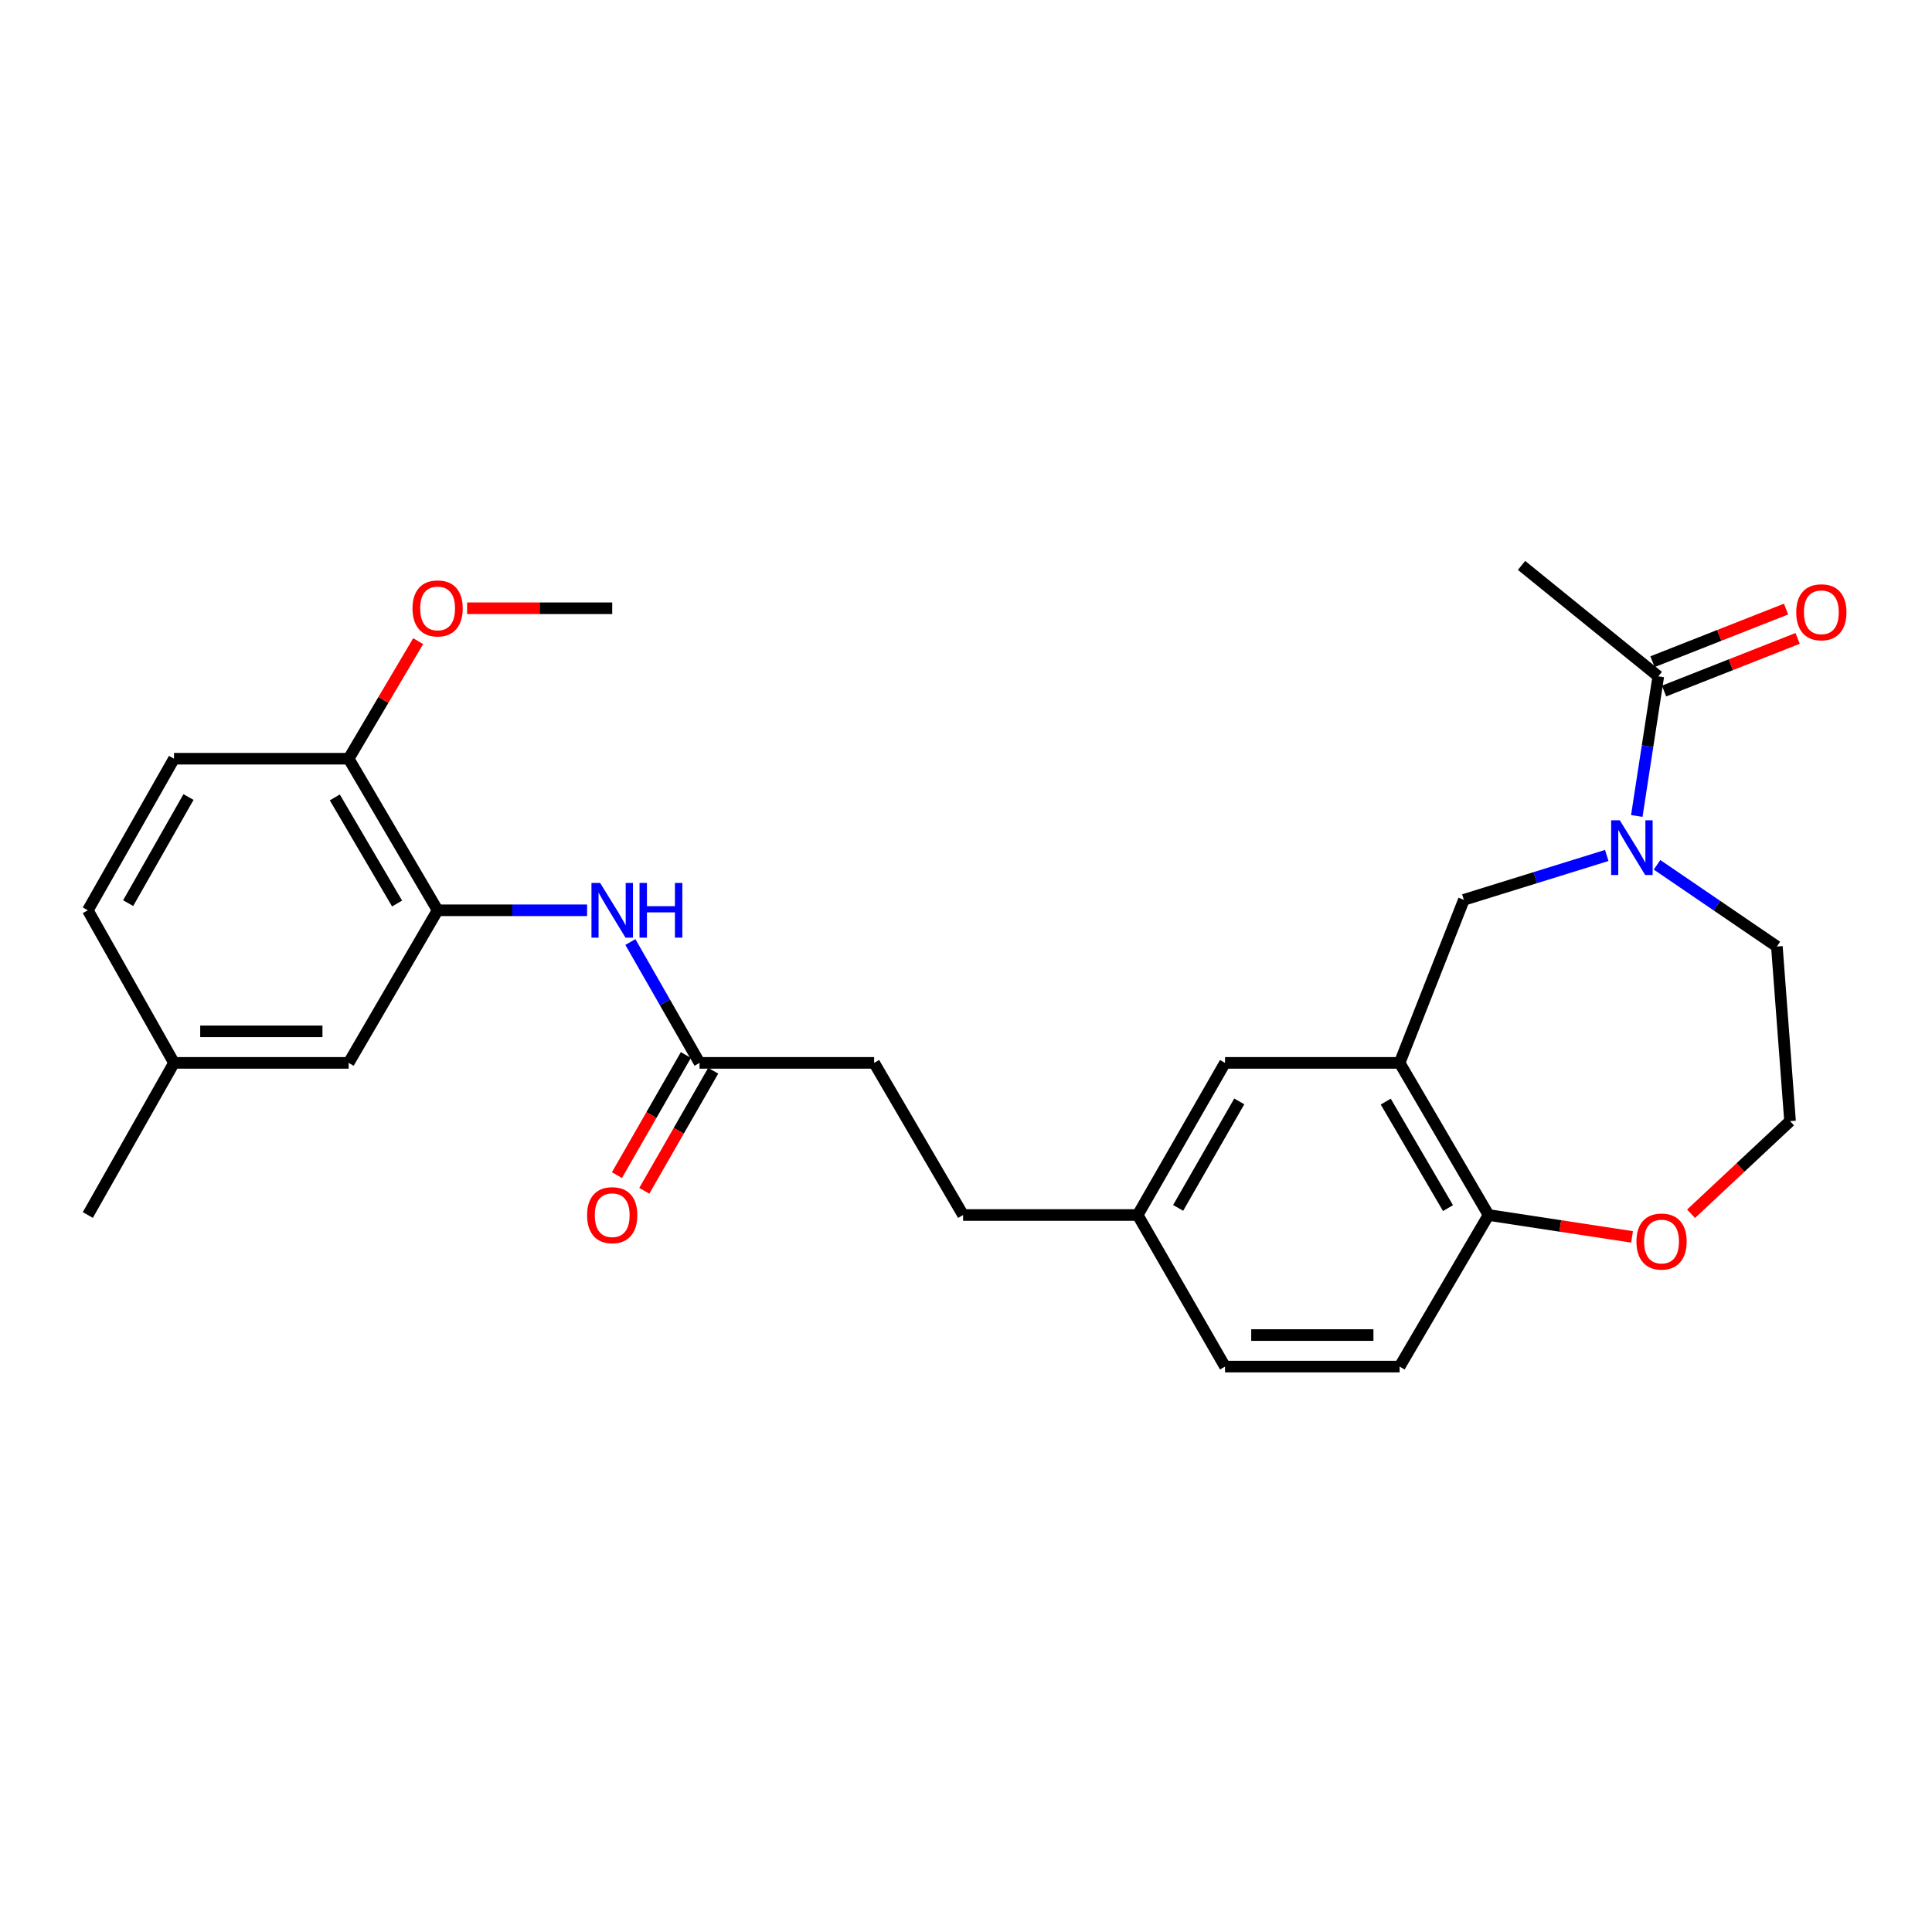 <?xml version='1.0' encoding='iso-8859-1'?>
<svg version='1.1' baseProfile='full'
              xmlns='http://www.w3.org/2000/svg'
                      xmlns:rdkit='http://www.rdkit.org/xml'
                      xmlns:xlink='http://www.w3.org/1999/xlink'
                  xml:space='preserve'
width='1000px' height='1000px' viewBox='0 0 1000 1000'>
<!-- END OF HEADER -->
<rect style='opacity:1.0;fill:#FFFFFF;stroke:none' width='1000' height='1000' x='0' y='0'> </rect>
<path class='bond-1' d='M 847.197,422.344 L 852.762,386.213' style='fill:none;fill-rule:evenodd;stroke:#0000FF;stroke-width:6px;stroke-linecap:butt;stroke-linejoin:miter;stroke-opacity:1' />
<path class='bond-1' d='M 852.762,386.213 L 858.326,350.082' style='fill:none;fill-rule:evenodd;stroke:#000000;stroke-width:6px;stroke-linecap:butt;stroke-linejoin:miter;stroke-opacity:1' />
<path class='bond-2' d='M 831.653,442.788 L 794.673,454.27' style='fill:none;fill-rule:evenodd;stroke:#0000FF;stroke-width:6px;stroke-linecap:butt;stroke-linejoin:miter;stroke-opacity:1' />
<path class='bond-2' d='M 794.673,454.27 L 757.692,465.751' style='fill:none;fill-rule:evenodd;stroke:#000000;stroke-width:6px;stroke-linecap:butt;stroke-linejoin:miter;stroke-opacity:1' />
<path class='bond-18' d='M 857.681,447.62 L 888.694,468.768' style='fill:none;fill-rule:evenodd;stroke:#0000FF;stroke-width:6px;stroke-linecap:butt;stroke-linejoin:miter;stroke-opacity:1' />
<path class='bond-18' d='M 888.694,468.768 L 919.706,489.917' style='fill:none;fill-rule:evenodd;stroke:#000000;stroke-width:6px;stroke-linecap:butt;stroke-linejoin:miter;stroke-opacity:1' />
<path class='bond-0' d='M 724.441,550.145 L 757.692,465.751' style='fill:none;fill-rule:evenodd;stroke:#000000;stroke-width:6px;stroke-linecap:butt;stroke-linejoin:miter;stroke-opacity:1' />
<path class='bond-6' d='M 724.441,550.145 L 770.478,628.889' style='fill:none;fill-rule:evenodd;stroke:#000000;stroke-width:6px;stroke-linecap:butt;stroke-linejoin:miter;stroke-opacity:1' />
<path class='bond-6' d='M 717.256,570.194 L 749.482,625.316' style='fill:none;fill-rule:evenodd;stroke:#000000;stroke-width:6px;stroke-linecap:butt;stroke-linejoin:miter;stroke-opacity:1' />
<path class='bond-7' d='M 724.441,550.145 L 634.071,550.145' style='fill:none;fill-rule:evenodd;stroke:#000000;stroke-width:6px;stroke-linecap:butt;stroke-linejoin:miter;stroke-opacity:1' />
<path class='bond-11' d='M 861.318,357.675 L 895.885,344.057' style='fill:none;fill-rule:evenodd;stroke:#000000;stroke-width:6px;stroke-linecap:butt;stroke-linejoin:miter;stroke-opacity:1' />
<path class='bond-11' d='M 895.885,344.057 L 930.453,330.439' style='fill:none;fill-rule:evenodd;stroke:#FF0000;stroke-width:6px;stroke-linecap:butt;stroke-linejoin:miter;stroke-opacity:1' />
<path class='bond-11' d='M 855.335,342.489 L 889.902,328.871' style='fill:none;fill-rule:evenodd;stroke:#000000;stroke-width:6px;stroke-linecap:butt;stroke-linejoin:miter;stroke-opacity:1' />
<path class='bond-11' d='M 889.902,328.871 L 924.47,315.253' style='fill:none;fill-rule:evenodd;stroke:#FF0000;stroke-width:6px;stroke-linecap:butt;stroke-linejoin:miter;stroke-opacity:1' />
<path class='bond-24' d='M 858.326,350.082 L 787.552,292.656' style='fill:none;fill-rule:evenodd;stroke:#000000;stroke-width:6px;stroke-linecap:butt;stroke-linejoin:miter;stroke-opacity:1' />
<path class='bond-3' d='M 226.511,471.164 L 265.196,471.164' style='fill:none;fill-rule:evenodd;stroke:#000000;stroke-width:6px;stroke-linecap:butt;stroke-linejoin:miter;stroke-opacity:1' />
<path class='bond-3' d='M 265.196,471.164 L 303.881,471.164' style='fill:none;fill-rule:evenodd;stroke:#0000FF;stroke-width:6px;stroke-linecap:butt;stroke-linejoin:miter;stroke-opacity:1' />
<path class='bond-8' d='M 226.511,471.164 L 180.465,392.71' style='fill:none;fill-rule:evenodd;stroke:#000000;stroke-width:6px;stroke-linecap:butt;stroke-linejoin:miter;stroke-opacity:1' />
<path class='bond-8' d='M 205.527,467.658 L 173.295,412.74' style='fill:none;fill-rule:evenodd;stroke:#000000;stroke-width:6px;stroke-linecap:butt;stroke-linejoin:miter;stroke-opacity:1' />
<path class='bond-10' d='M 226.511,471.164 L 180.465,550.145' style='fill:none;fill-rule:evenodd;stroke:#000000;stroke-width:6px;stroke-linecap:butt;stroke-linejoin:miter;stroke-opacity:1' />
<path class='bond-4' d='M 326.287,487.599 L 344.185,518.872' style='fill:none;fill-rule:evenodd;stroke:#0000FF;stroke-width:6px;stroke-linecap:butt;stroke-linejoin:miter;stroke-opacity:1' />
<path class='bond-4' d='M 344.185,518.872 L 362.083,550.145' style='fill:none;fill-rule:evenodd;stroke:#000000;stroke-width:6px;stroke-linecap:butt;stroke-linejoin:miter;stroke-opacity:1' />
<path class='bond-5' d='M 362.083,550.145 L 452.453,550.145' style='fill:none;fill-rule:evenodd;stroke:#000000;stroke-width:6px;stroke-linecap:butt;stroke-linejoin:miter;stroke-opacity:1' />
<path class='bond-12' d='M 355.005,546.082 L 337.166,577.159' style='fill:none;fill-rule:evenodd;stroke:#000000;stroke-width:6px;stroke-linecap:butt;stroke-linejoin:miter;stroke-opacity:1' />
<path class='bond-12' d='M 337.166,577.159 L 319.326,608.237' style='fill:none;fill-rule:evenodd;stroke:#FF0000;stroke-width:6px;stroke-linecap:butt;stroke-linejoin:miter;stroke-opacity:1' />
<path class='bond-12' d='M 369.161,554.208 L 351.321,585.285' style='fill:none;fill-rule:evenodd;stroke:#000000;stroke-width:6px;stroke-linecap:butt;stroke-linejoin:miter;stroke-opacity:1' />
<path class='bond-12' d='M 351.321,585.285 L 333.481,616.362' style='fill:none;fill-rule:evenodd;stroke:#FF0000;stroke-width:6px;stroke-linecap:butt;stroke-linejoin:miter;stroke-opacity:1' />
<path class='bond-13' d='M 770.478,628.889 L 724.441,707.344' style='fill:none;fill-rule:evenodd;stroke:#000000;stroke-width:6px;stroke-linecap:butt;stroke-linejoin:miter;stroke-opacity:1' />
<path class='bond-27' d='M 770.478,628.889 L 807.613,634.55' style='fill:none;fill-rule:evenodd;stroke:#000000;stroke-width:6px;stroke-linecap:butt;stroke-linejoin:miter;stroke-opacity:1' />
<path class='bond-27' d='M 807.613,634.55 L 844.749,640.21' style='fill:none;fill-rule:evenodd;stroke:#FF0000;stroke-width:6px;stroke-linecap:butt;stroke-linejoin:miter;stroke-opacity:1' />
<path class='bond-15' d='M 634.071,550.145 L 588.868,628.889' style='fill:none;fill-rule:evenodd;stroke:#000000;stroke-width:6px;stroke-linecap:butt;stroke-linejoin:miter;stroke-opacity:1' />
<path class='bond-15' d='M 641.446,570.082 L 609.804,625.204' style='fill:none;fill-rule:evenodd;stroke:#000000;stroke-width:6px;stroke-linecap:butt;stroke-linejoin:miter;stroke-opacity:1' />
<path class='bond-14' d='M 180.465,392.71 L 90.068,392.71' style='fill:none;fill-rule:evenodd;stroke:#000000;stroke-width:6px;stroke-linecap:butt;stroke-linejoin:miter;stroke-opacity:1' />
<path class='bond-23' d='M 180.465,392.71 L 198.455,362.284' style='fill:none;fill-rule:evenodd;stroke:#000000;stroke-width:6px;stroke-linecap:butt;stroke-linejoin:miter;stroke-opacity:1' />
<path class='bond-23' d='M 198.455,362.284 L 216.446,331.858' style='fill:none;fill-rule:evenodd;stroke:#FF0000;stroke-width:6px;stroke-linecap:butt;stroke-linejoin:miter;stroke-opacity:1' />
<path class='bond-9' d='M 875.29,628.24 L 900.908,604.268' style='fill:none;fill-rule:evenodd;stroke:#FF0000;stroke-width:6px;stroke-linecap:butt;stroke-linejoin:miter;stroke-opacity:1' />
<path class='bond-9' d='M 900.908,604.268 L 926.525,580.295' style='fill:none;fill-rule:evenodd;stroke:#000000;stroke-width:6px;stroke-linecap:butt;stroke-linejoin:miter;stroke-opacity:1' />
<path class='bond-17' d='M 180.465,550.145 L 90.068,550.145' style='fill:none;fill-rule:evenodd;stroke:#000000;stroke-width:6px;stroke-linecap:butt;stroke-linejoin:miter;stroke-opacity:1' />
<path class='bond-17' d='M 166.905,533.823 L 103.628,533.823' style='fill:none;fill-rule:evenodd;stroke:#000000;stroke-width:6px;stroke-linecap:butt;stroke-linejoin:miter;stroke-opacity:1' />
<path class='bond-28' d='M 724.441,707.344 L 634.071,707.344' style='fill:none;fill-rule:evenodd;stroke:#000000;stroke-width:6px;stroke-linecap:butt;stroke-linejoin:miter;stroke-opacity:1' />
<path class='bond-28' d='M 710.885,691.022 L 647.627,691.022' style='fill:none;fill-rule:evenodd;stroke:#000000;stroke-width:6px;stroke-linecap:butt;stroke-linejoin:miter;stroke-opacity:1' />
<path class='bond-29' d='M 90.068,392.71 L 45.455,471.164' style='fill:none;fill-rule:evenodd;stroke:#000000;stroke-width:6px;stroke-linecap:butt;stroke-linejoin:miter;stroke-opacity:1' />
<path class='bond-29' d='M 97.564,412.547 L 66.335,467.465' style='fill:none;fill-rule:evenodd;stroke:#000000;stroke-width:6px;stroke-linecap:butt;stroke-linejoin:miter;stroke-opacity:1' />
<path class='bond-19' d='M 588.868,628.889 L 634.071,707.344' style='fill:none;fill-rule:evenodd;stroke:#000000;stroke-width:6px;stroke-linecap:butt;stroke-linejoin:miter;stroke-opacity:1' />
<path class='bond-22' d='M 588.868,628.889 L 498.49,628.889' style='fill:none;fill-rule:evenodd;stroke:#000000;stroke-width:6px;stroke-linecap:butt;stroke-linejoin:miter;stroke-opacity:1' />
<path class='bond-16' d='M 452.453,550.145 L 498.49,628.889' style='fill:none;fill-rule:evenodd;stroke:#000000;stroke-width:6px;stroke-linecap:butt;stroke-linejoin:miter;stroke-opacity:1' />
<path class='bond-20' d='M 90.068,550.145 L 45.455,471.164' style='fill:none;fill-rule:evenodd;stroke:#000000;stroke-width:6px;stroke-linecap:butt;stroke-linejoin:miter;stroke-opacity:1' />
<path class='bond-25' d='M 90.068,550.145 L 45.455,628.889' style='fill:none;fill-rule:evenodd;stroke:#000000;stroke-width:6px;stroke-linecap:butt;stroke-linejoin:miter;stroke-opacity:1' />
<path class='bond-21' d='M 919.706,489.917 L 926.525,580.295' style='fill:none;fill-rule:evenodd;stroke:#000000;stroke-width:6px;stroke-linecap:butt;stroke-linejoin:miter;stroke-opacity:1' />
<path class='bond-26' d='M 241.77,314.836 L 279.325,314.836' style='fill:none;fill-rule:evenodd;stroke:#FF0000;stroke-width:6px;stroke-linecap:butt;stroke-linejoin:miter;stroke-opacity:1' />
<path class='bond-26' d='M 279.325,314.836 L 316.88,314.836' style='fill:none;fill-rule:evenodd;stroke:#000000;stroke-width:6px;stroke-linecap:butt;stroke-linejoin:miter;stroke-opacity:1' />
<path  class='atom-0' d='M 838.41 424.587
L 847.69 439.587
Q 848.61 441.067, 850.09 443.747
Q 851.57 446.427, 851.65 446.587
L 851.65 424.587
L 855.41 424.587
L 855.41 452.907
L 851.53 452.907
L 841.57 436.507
Q 840.41 434.587, 839.17 432.387
Q 837.97 430.187, 837.61 429.507
L 837.61 452.907
L 833.93 452.907
L 833.93 424.587
L 838.41 424.587
' fill='#0000FF'/>
<path  class='atom-5' d='M 310.62 457.004
L 319.9 472.004
Q 320.82 473.484, 322.3 476.164
Q 323.78 478.844, 323.86 479.004
L 323.86 457.004
L 327.62 457.004
L 327.62 485.324
L 323.74 485.324
L 313.78 468.924
Q 312.62 467.004, 311.38 464.804
Q 310.18 462.604, 309.82 461.924
L 309.82 485.324
L 306.14 485.324
L 306.14 457.004
L 310.62 457.004
' fill='#0000FF'/>
<path  class='atom-5' d='M 331.02 457.004
L 334.86 457.004
L 334.86 469.044
L 349.34 469.044
L 349.34 457.004
L 353.18 457.004
L 353.18 485.324
L 349.34 485.324
L 349.34 472.244
L 334.86 472.244
L 334.86 485.324
L 331.02 485.324
L 331.02 457.004
' fill='#0000FF'/>
<path  class='atom-10' d='M 847.013 642.616
Q 847.013 635.816, 850.373 632.016
Q 853.733 628.216, 860.013 628.216
Q 866.293 628.216, 869.653 632.016
Q 873.013 635.816, 873.013 642.616
Q 873.013 649.496, 869.613 653.416
Q 866.213 657.296, 860.013 657.296
Q 853.773 657.296, 850.373 653.416
Q 847.013 649.536, 847.013 642.616
M 860.013 654.096
Q 864.333 654.096, 866.653 651.216
Q 869.013 648.296, 869.013 642.616
Q 869.013 637.056, 866.653 634.256
Q 864.333 631.416, 860.013 631.416
Q 855.693 631.416, 853.333 634.216
Q 851.013 637.016, 851.013 642.616
Q 851.013 648.336, 853.333 651.216
Q 855.693 654.096, 860.013 654.096
' fill='#FF0000'/>
<path  class='atom-12' d='M 929.729 316.911
Q 929.729 310.111, 933.089 306.311
Q 936.449 302.511, 942.729 302.511
Q 949.009 302.511, 952.369 306.311
Q 955.729 310.111, 955.729 316.911
Q 955.729 323.791, 952.329 327.711
Q 948.929 331.591, 942.729 331.591
Q 936.489 331.591, 933.089 327.711
Q 929.729 323.831, 929.729 316.911
M 942.729 328.391
Q 947.049 328.391, 949.369 325.511
Q 951.729 322.591, 951.729 316.911
Q 951.729 311.351, 949.369 308.551
Q 947.049 305.711, 942.729 305.711
Q 938.409 305.711, 936.049 308.511
Q 933.729 311.311, 933.729 316.911
Q 933.729 322.631, 936.049 325.511
Q 938.409 328.391, 942.729 328.391
' fill='#FF0000'/>
<path  class='atom-13' d='M 303.88 628.969
Q 303.88 622.169, 307.24 618.369
Q 310.6 614.569, 316.88 614.569
Q 323.16 614.569, 326.52 618.369
Q 329.88 622.169, 329.88 628.969
Q 329.88 635.849, 326.48 639.769
Q 323.08 643.649, 316.88 643.649
Q 310.64 643.649, 307.24 639.769
Q 303.88 635.889, 303.88 628.969
M 316.88 640.449
Q 321.2 640.449, 323.52 637.569
Q 325.88 634.649, 325.88 628.969
Q 325.88 623.409, 323.52 620.609
Q 321.2 617.769, 316.88 617.769
Q 312.56 617.769, 310.2 620.569
Q 307.88 623.369, 307.88 628.969
Q 307.88 634.689, 310.2 637.569
Q 312.56 640.449, 316.88 640.449
' fill='#FF0000'/>
<path  class='atom-24' d='M 213.511 314.916
Q 213.511 308.116, 216.871 304.316
Q 220.231 300.516, 226.511 300.516
Q 232.791 300.516, 236.151 304.316
Q 239.511 308.116, 239.511 314.916
Q 239.511 321.796, 236.111 325.716
Q 232.711 329.596, 226.511 329.596
Q 220.271 329.596, 216.871 325.716
Q 213.511 321.836, 213.511 314.916
M 226.511 326.396
Q 230.831 326.396, 233.151 323.516
Q 235.511 320.596, 235.511 314.916
Q 235.511 309.356, 233.151 306.556
Q 230.831 303.716, 226.511 303.716
Q 222.191 303.716, 219.831 306.516
Q 217.511 309.316, 217.511 314.916
Q 217.511 320.636, 219.831 323.516
Q 222.191 326.396, 226.511 326.396
' fill='#FF0000'/>
</svg>
